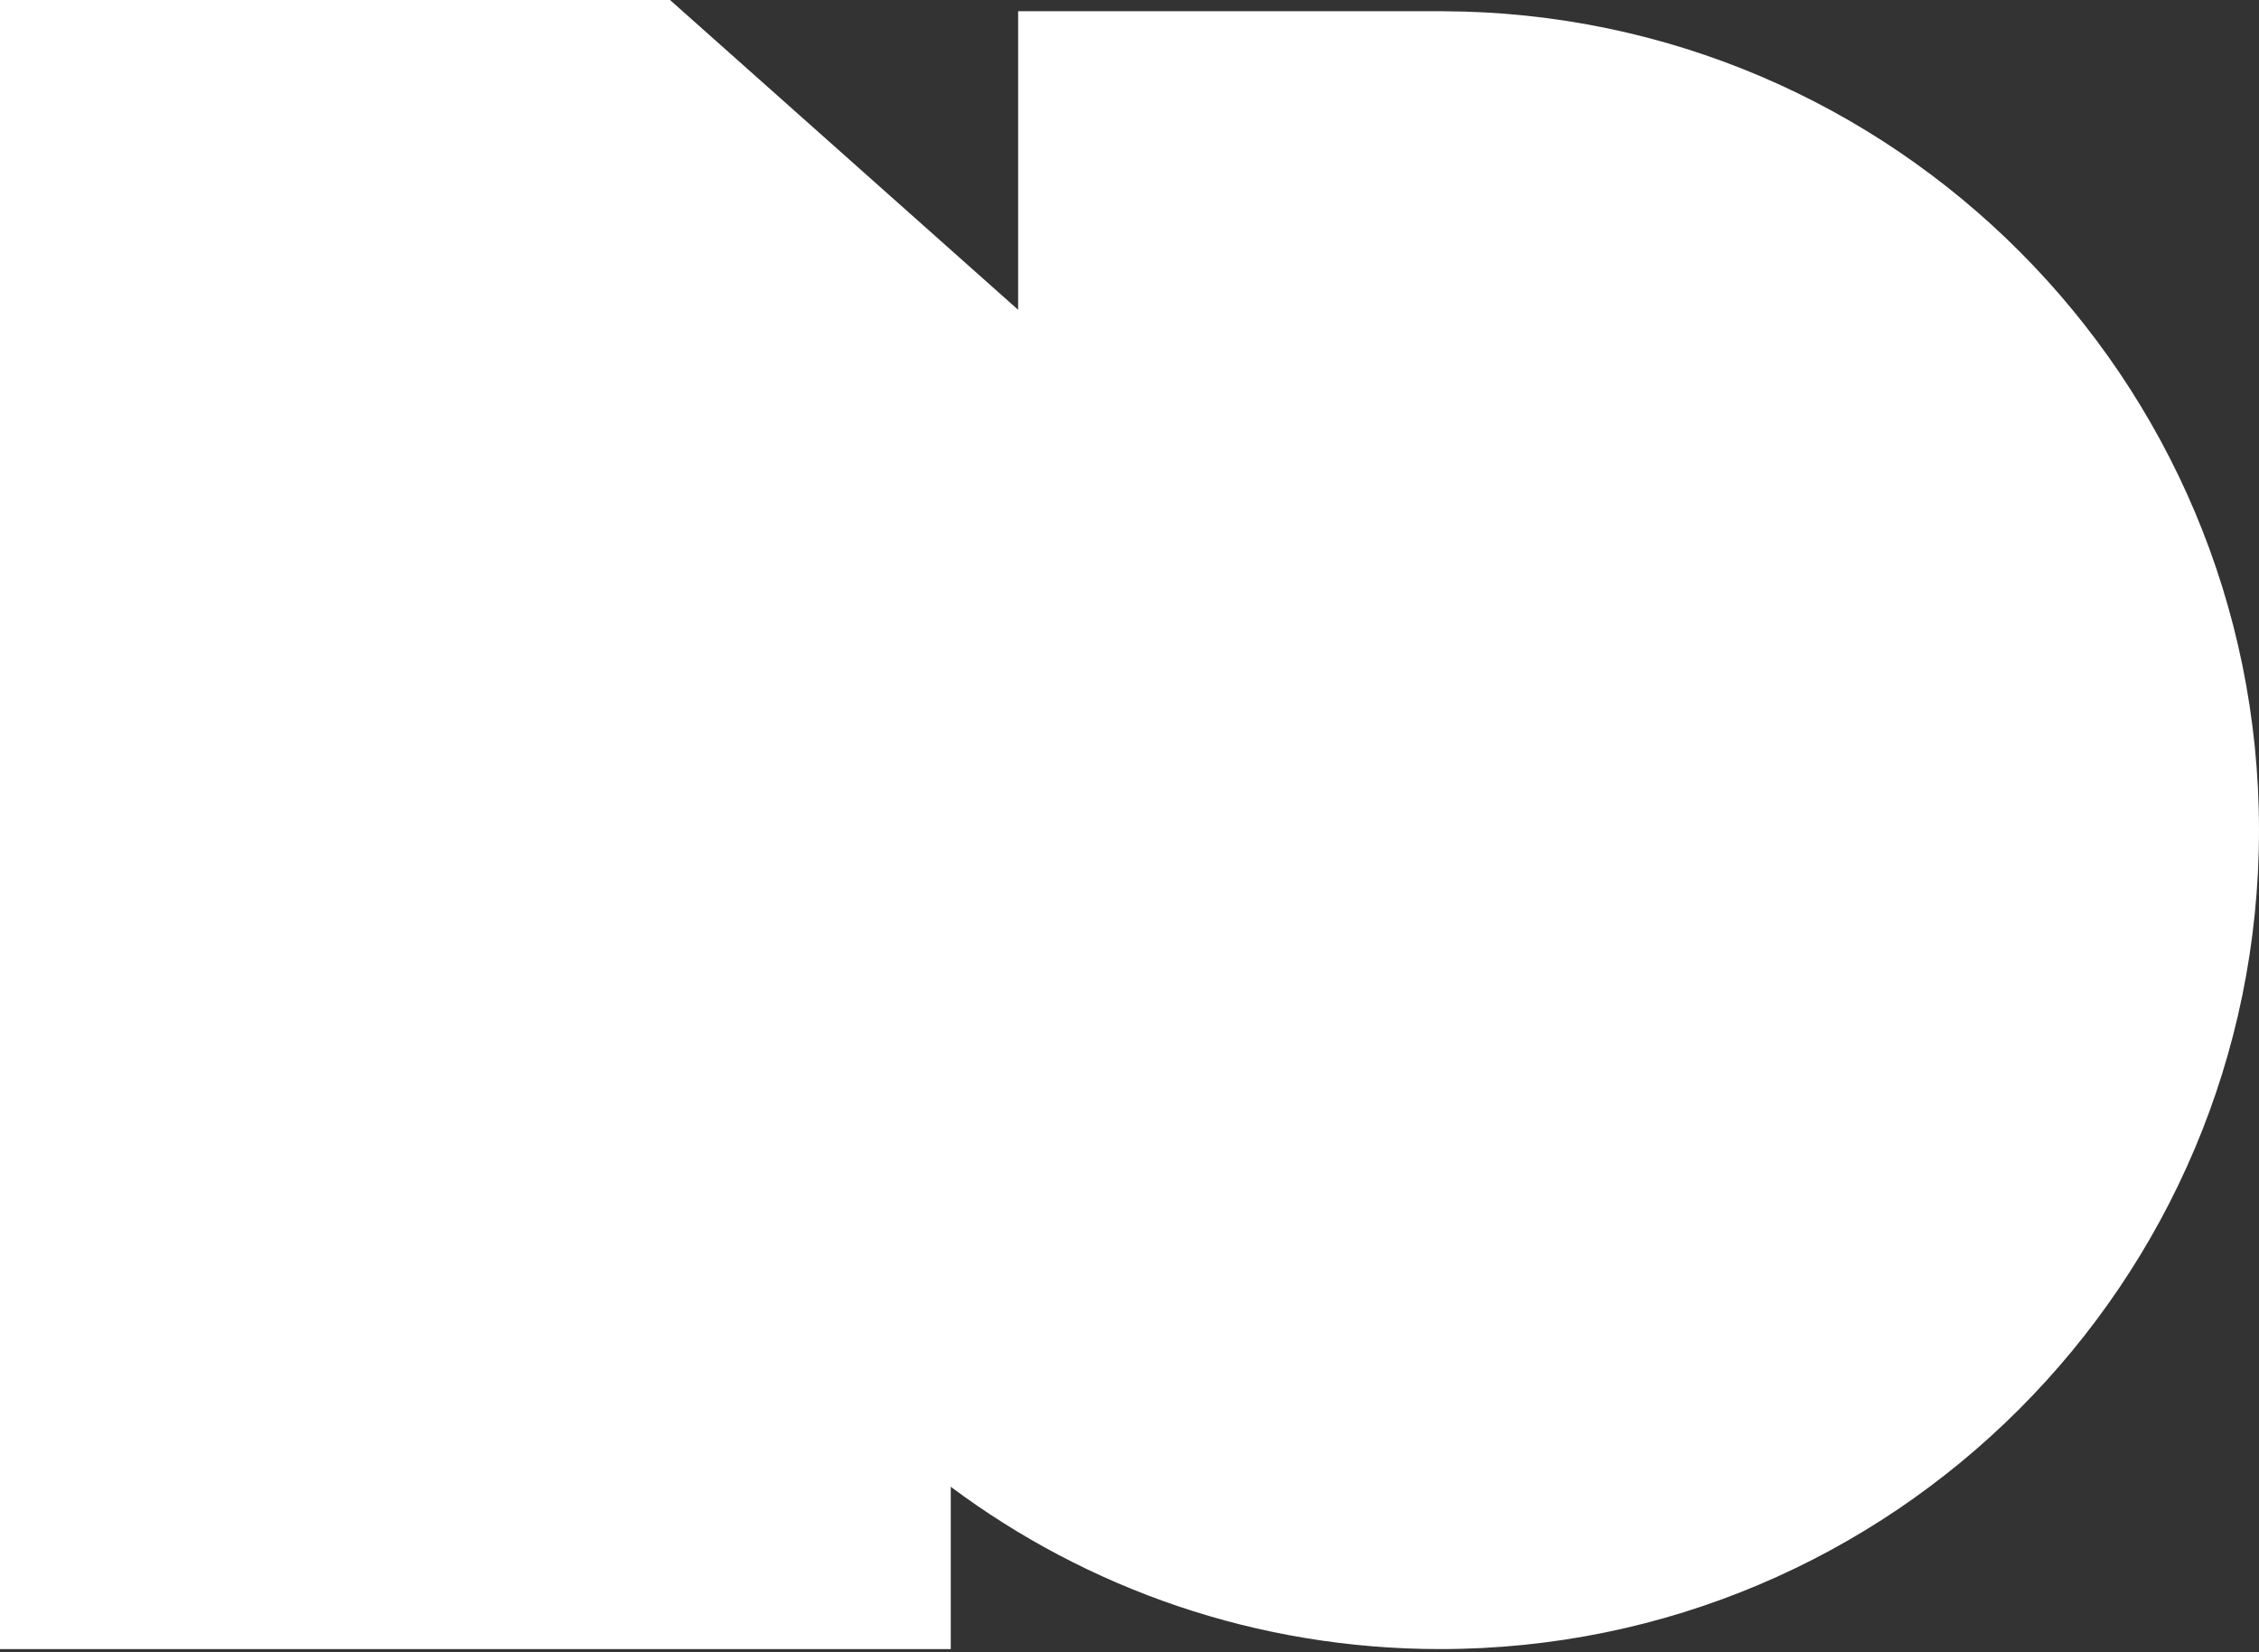 <?xml version="1.0" encoding="UTF-8"?> <svg xmlns="http://www.w3.org/2000/svg" width="547" height="400" viewBox="0 0 547 400" fill="none"><rect x="0" y="0" width="547" height="400" fill="#333333" stroke="none"/><path d="M230.22 359.96C263.28 384.645 304.298 399.26 348.729 399.26C458.231 399.26 547 310.491 547 200.99C547 91.715 458.598 3.087 349.409 2.72L349.409 2.719L246.535 2.719L246.535 75.003L162.242 -1.68183e-05L0 -2.39101e-05L-1.74522e-05 399.26L230.22 399.26L230.22 359.96Z" fill="white"></path></svg> 